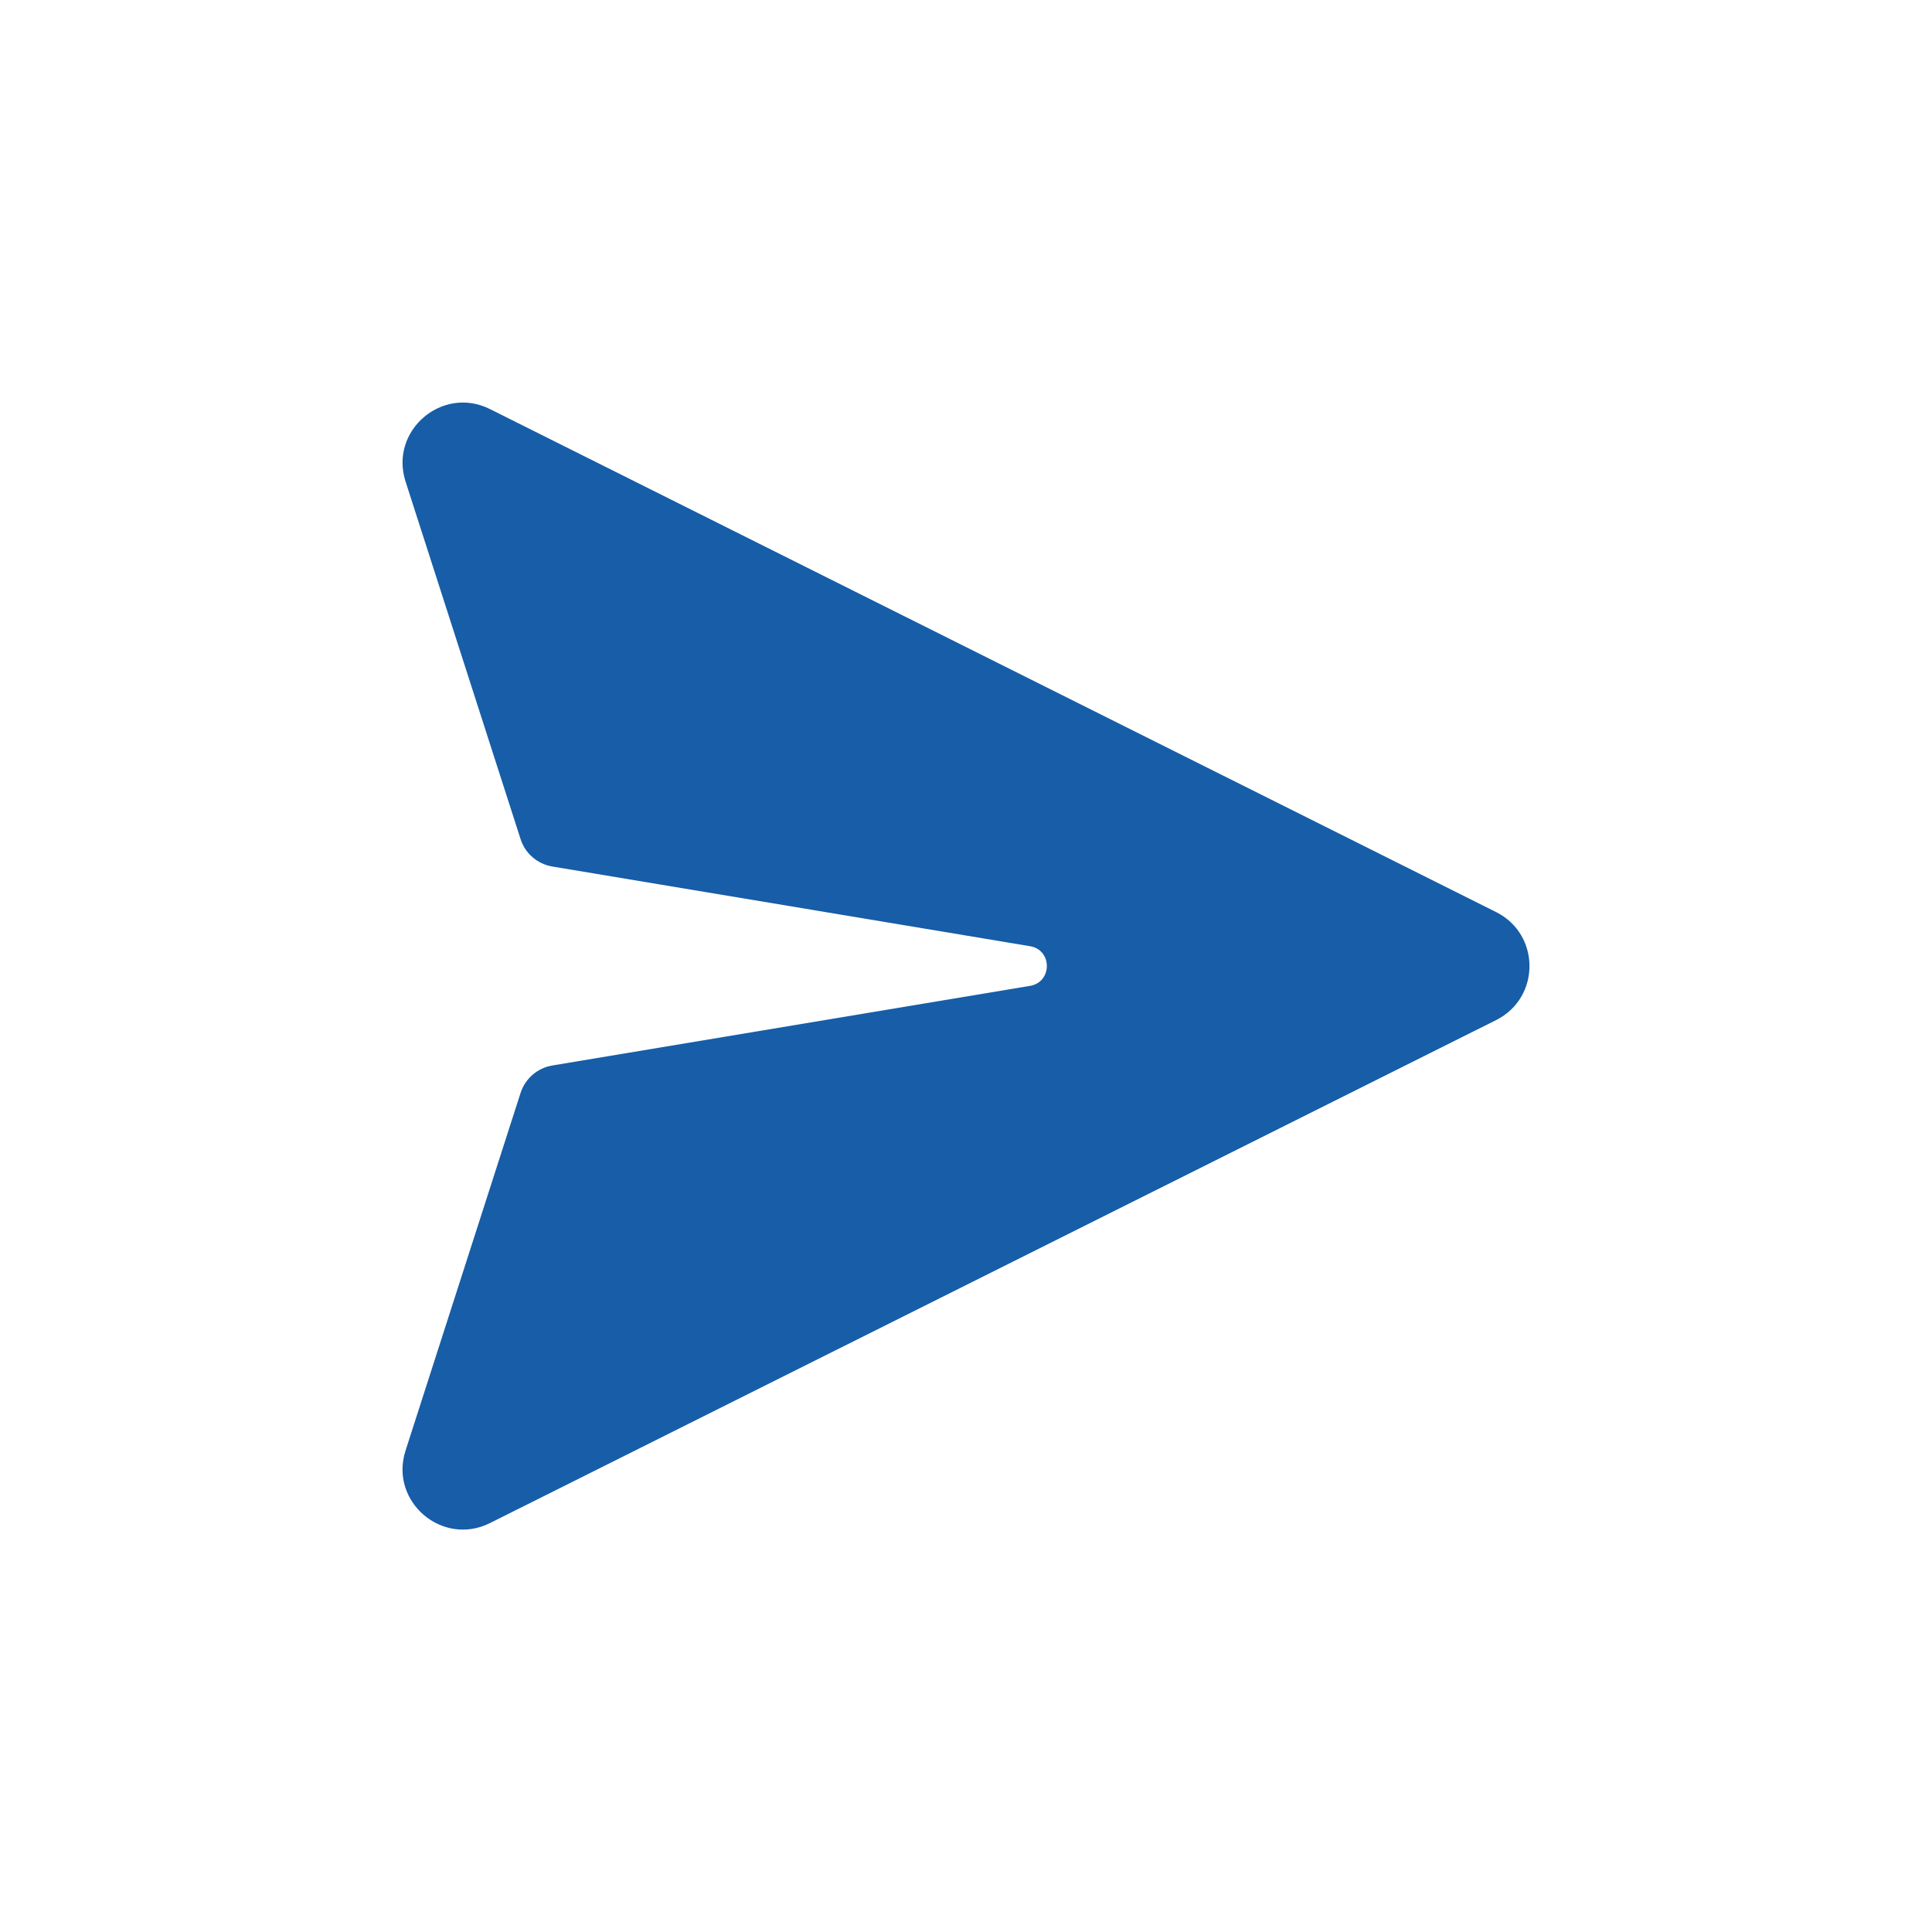 <svg width="24" height="24" viewBox="0 0 24 24" fill="none" xmlns="http://www.w3.org/2000/svg">
<g id="fluent:send-32-filled">
<path id="Vector" d="M6.087 5.082C5.493 4.785 4.835 5.35 5.038 5.982L6.467 10.424C6.495 10.512 6.546 10.589 6.616 10.649C6.685 10.709 6.77 10.749 6.86 10.764L12.795 11.754C13.074 11.8 13.074 12.2 12.795 12.247L6.861 13.236C6.77 13.251 6.686 13.291 6.616 13.351C6.547 13.411 6.495 13.489 6.467 13.576L5.038 18.019C4.834 18.652 5.493 19.217 6.087 18.92L18.585 12.672C19.138 12.395 19.138 11.607 18.585 11.33L6.087 5.082Z" fill="#175DA8"/>
</g>
</svg>
